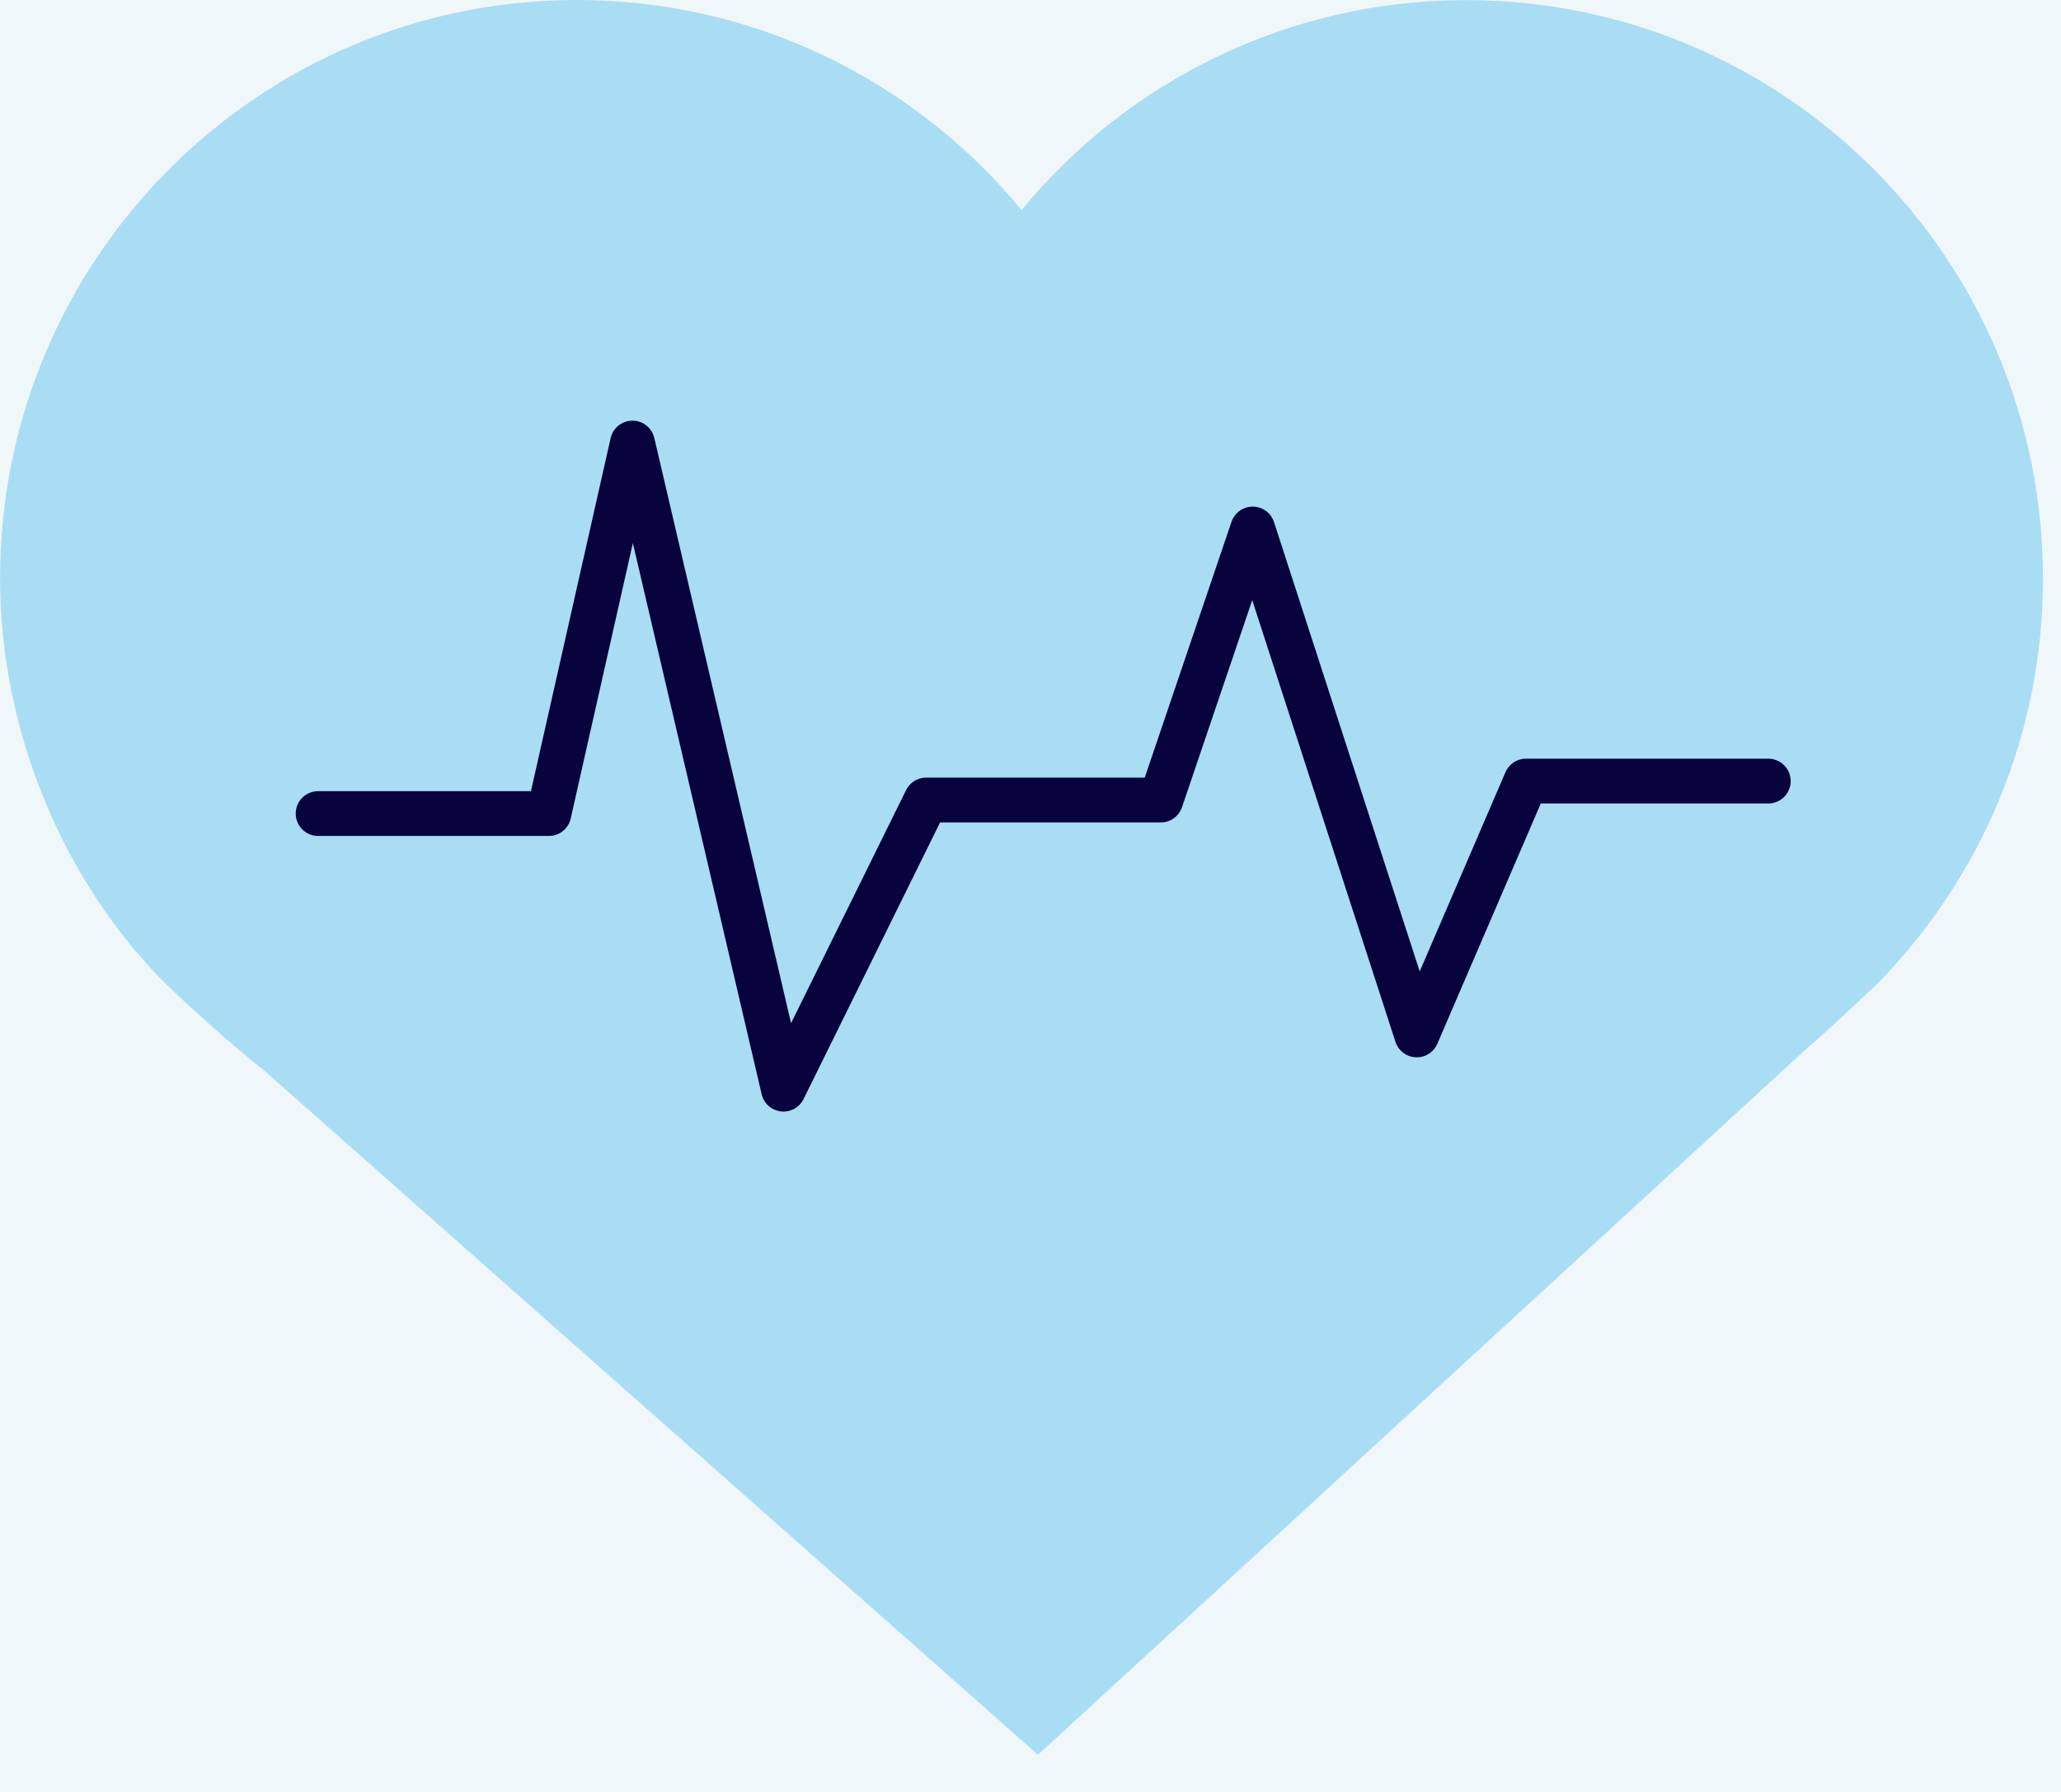 <svg width="92" height="80" viewBox="0 0 92 80" fill="none" xmlns="http://www.w3.org/2000/svg">
<rect width="92" height="80" fill="#D6D6D6"/>
<g clip-path="url(#clip0_8566_5240)">
<rect width="1920" height="7804" transform="translate(-742 -2398)" fill="white"/>
<rect x="-741" y="-839" width="1920" height="1392" fill="white"/>
<rect x="-30" y="-30" width="498" height="463" rx="10" fill="#F0F7FA"/>
<path d="M83.911 43.807C88.42 39.158 91.195 32.816 91.195 25.825C91.195 11.561 79.665 0.005 65.449 0.005C57.46 0.005 50.319 3.654 45.599 9.377C40.879 3.649 33.738 0 25.754 0C11.528 0 0.003 11.556 0.003 25.82C0.003 32.811 2.956 39.465 7.321 43.842C8.25 44.768 10.639 46.912 11.691 47.704L46.335 78.341L80.712 46.753C81.467 46.134 83.916 43.807 83.916 43.807H83.911Z" fill="#A9DDF3"/>
<path d="M14.2 36.321H24.5L28.233 19.78L34.973 48.625L41.343 35.717H51.816L55.919 23.617L63.242 46.204L68.12 34.871H78.934" stroke="#09033D" stroke-width="2" stroke-linecap="round" stroke-linejoin="round"/>
</g>
<defs>
<clipPath id="clip0_8566_5240">
<rect width="1920" height="7804" fill="white" transform="translate(-742 -2398)"/>
</clipPath>
</defs>
</svg>
